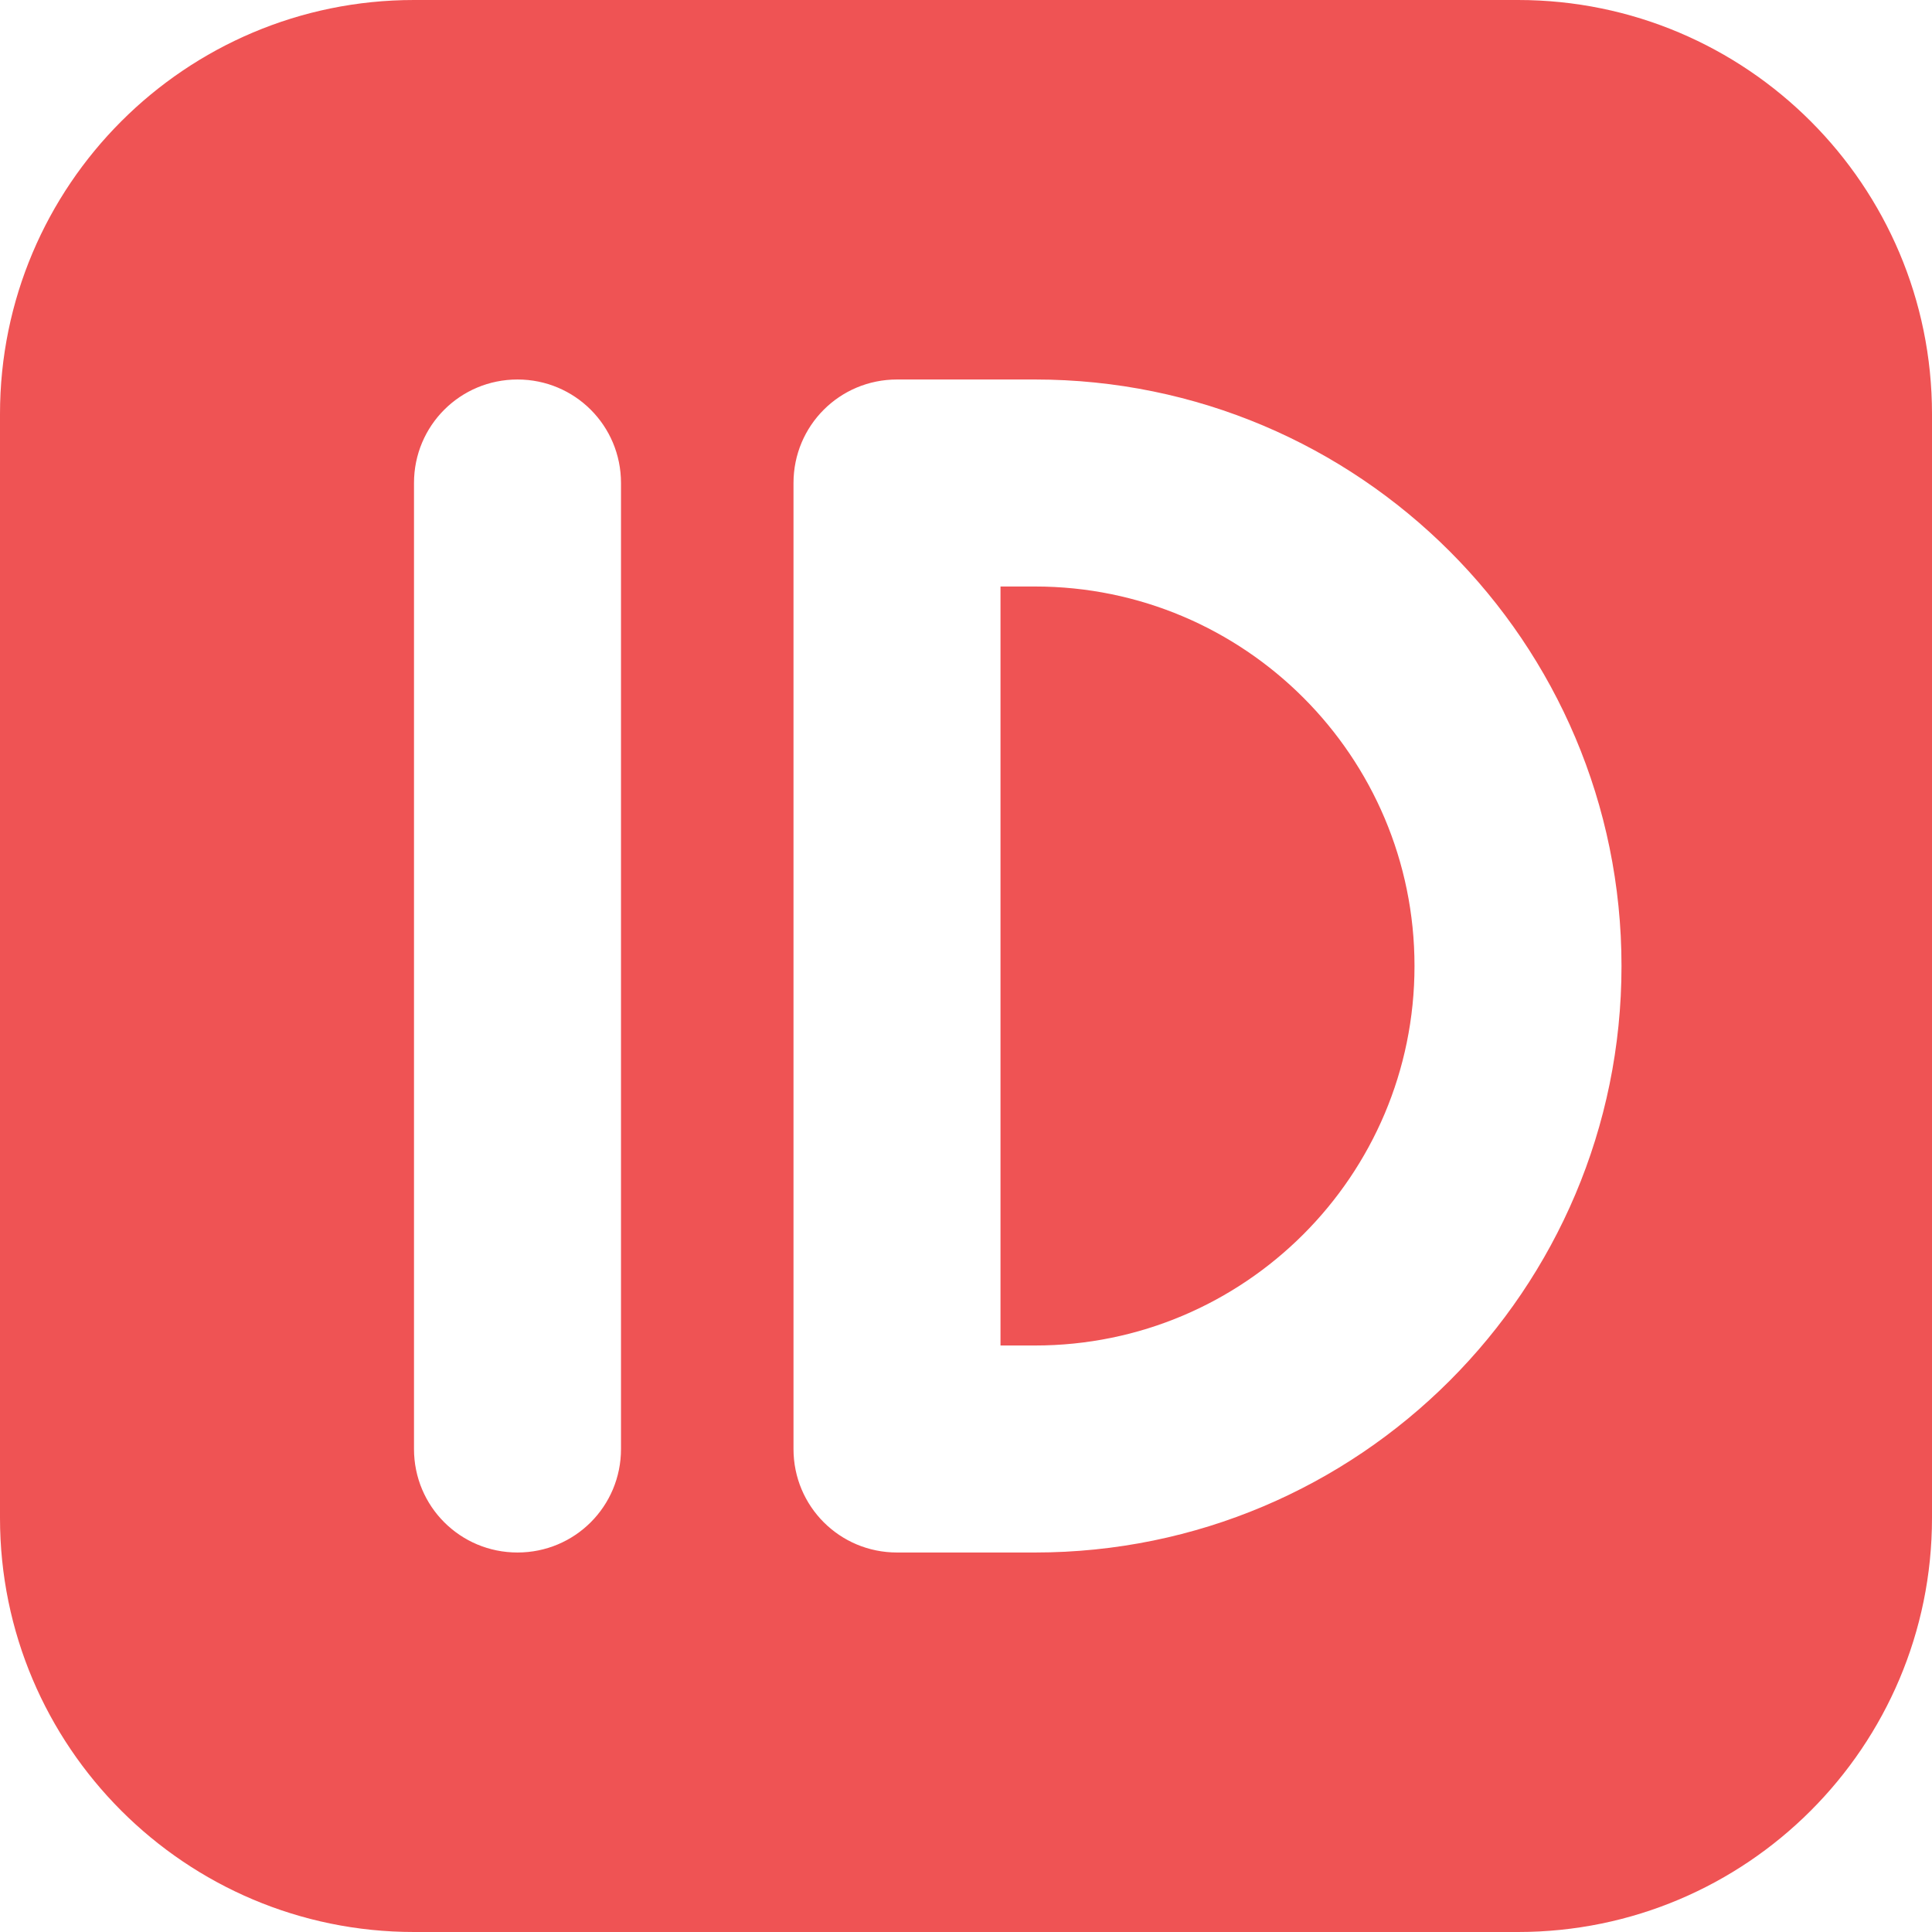 <?xml version="1.0" encoding="utf-8"?>
<!-- Generator: Adobe Illustrator 24.1.1, SVG Export Plug-In . SVG Version: 6.00 Build 0)  -->
<svg version="1.1" id="圖層_1" xmlns="http://www.w3.org/2000/svg" xmlns:xlink="http://www.w3.org/1999/xlink" x="0px" y="0px"
	 viewBox="0 0 448 448" style="enable-background:new 0 0 448 448;" xml:space="preserve">
<style type="text/css">
	.st0{clip-path:url(#SVGID_2_);fill-rule:evenodd;clip-rule:evenodd;fill:#EF5354;}
</style>
<g>
	<defs>
		<rect id="SVGID_1_" width="448" height="448"/>
	</defs>
	<clipPath id="SVGID_2_">
		<use xlink:href="#SVGID_1_"  style="overflow:visible;"/>
	</clipPath>
	<path class="st0" d="M96,0C43,0,0,43,0,96v256c0,53,43,96,96,96h256c53,0,96-43,96-96V96c0-53-43-96-96-96H96z M144,112
		c0-13.3-10.7-24-24-24s-24,10.7-24,24v224c0,13.3,10.7,24,24,24s24-10.7,24-24V112z M208,88c-13.3,0-24,10.7-24,24v224
		c0,13.3,10.7,24,24,24h32c75.1,0,136-60.9,136-136S315.1,88,240,88H208z M232,312V136h8c48.6,0,88,39.4,88,88s-39.4,88-88,88H232z"
		/>
</g>
</svg>
